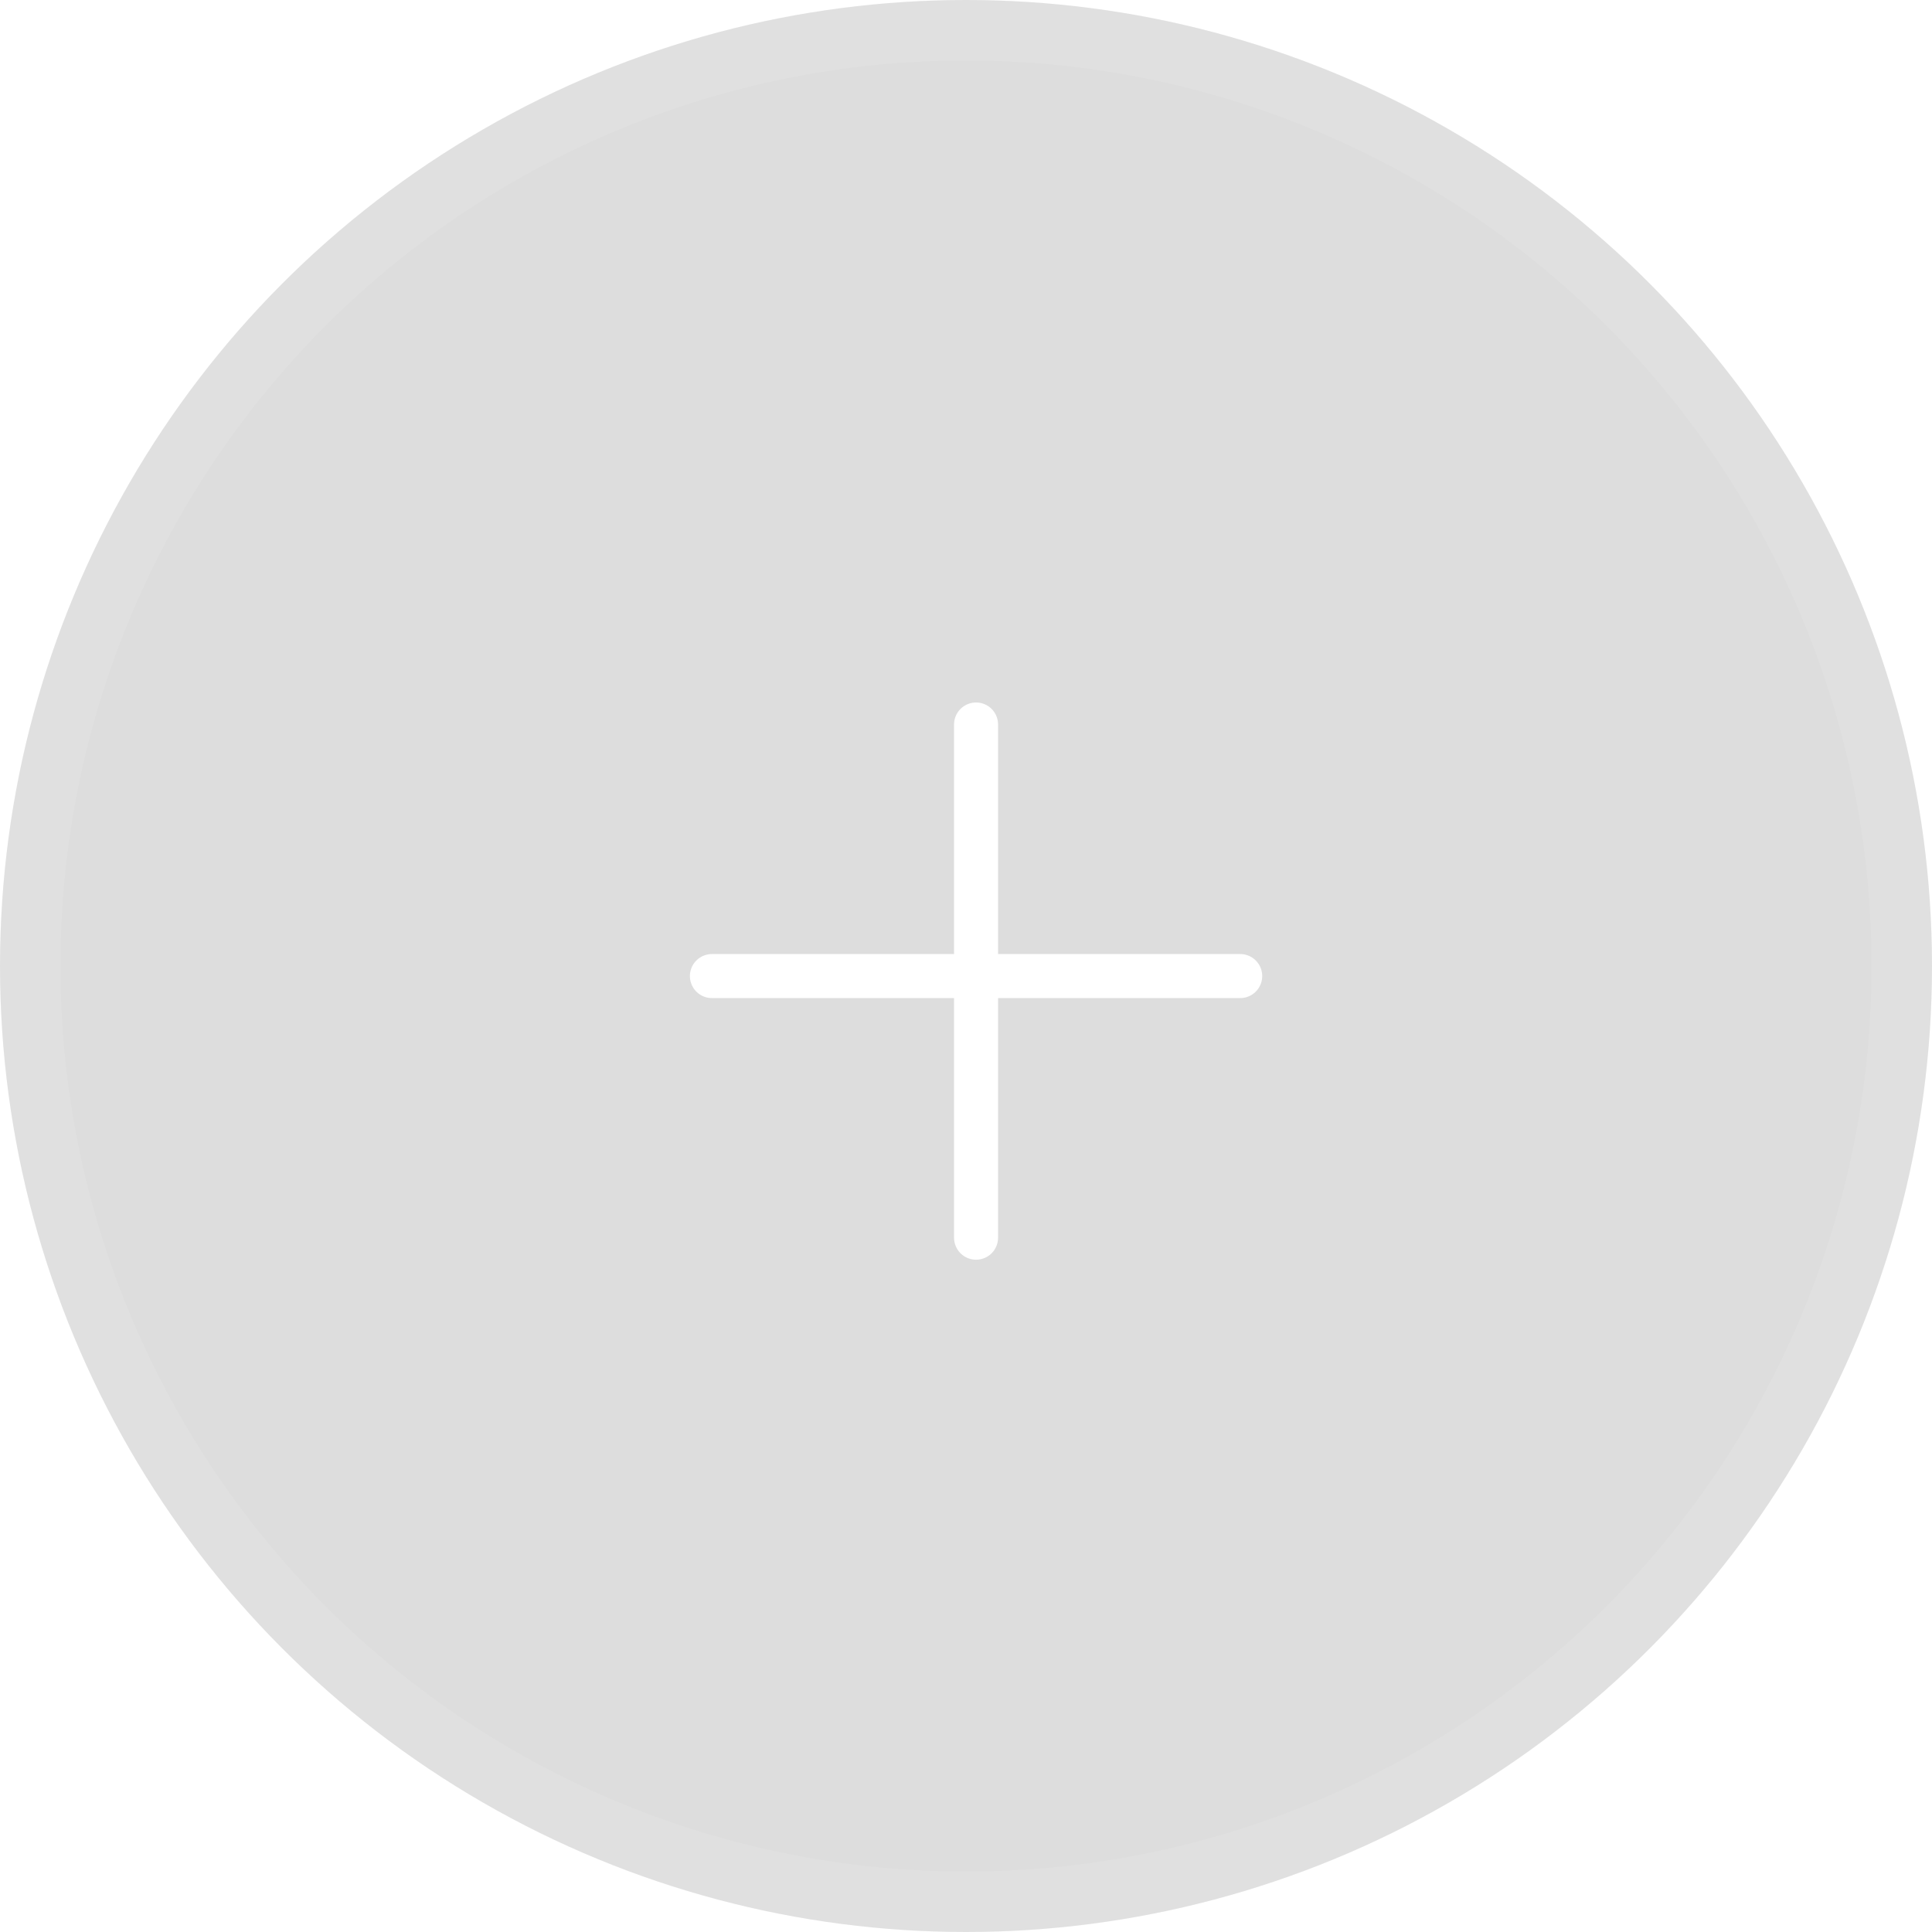 <svg width="96" height="96" viewBox="0 0 96 96" fill="none" xmlns="http://www.w3.org/2000/svg">
<g filter="url(#filter0_b_497_179)">
<circle cx="48" cy="48" r="48" fill="#595959" fill-opacity="0.2"/>
<circle cx="48" cy="48" r="46.5" stroke="white" stroke-opacity="0.1" stroke-width="3"/>
</g>
<path d="M61.625 48.5H48.5M35.375 48.5H48.5M48.5 48.5V36V61.5" stroke="white" stroke-width="2.188" stroke-linecap="round" stroke-linejoin="round"/>
<defs>
<filter id="filter0_b_497_179" x="-10" y="-10" width="116" height="116" filterUnits="userSpaceOnUse" color-interpolation-filters="sRGB">
<feFlood flood-opacity="0" result="BackgroundImageFix"/>
<feGaussianBlur in="BackgroundImageFix" stdDeviation="5"/>
<feComposite in2="SourceAlpha" operator="in" result="effect1_backgroundBlur_497_179"/>
<feBlend mode="normal" in="SourceGraphic" in2="effect1_backgroundBlur_497_179" result="shape"/>
</filter>
</defs>
</svg>
